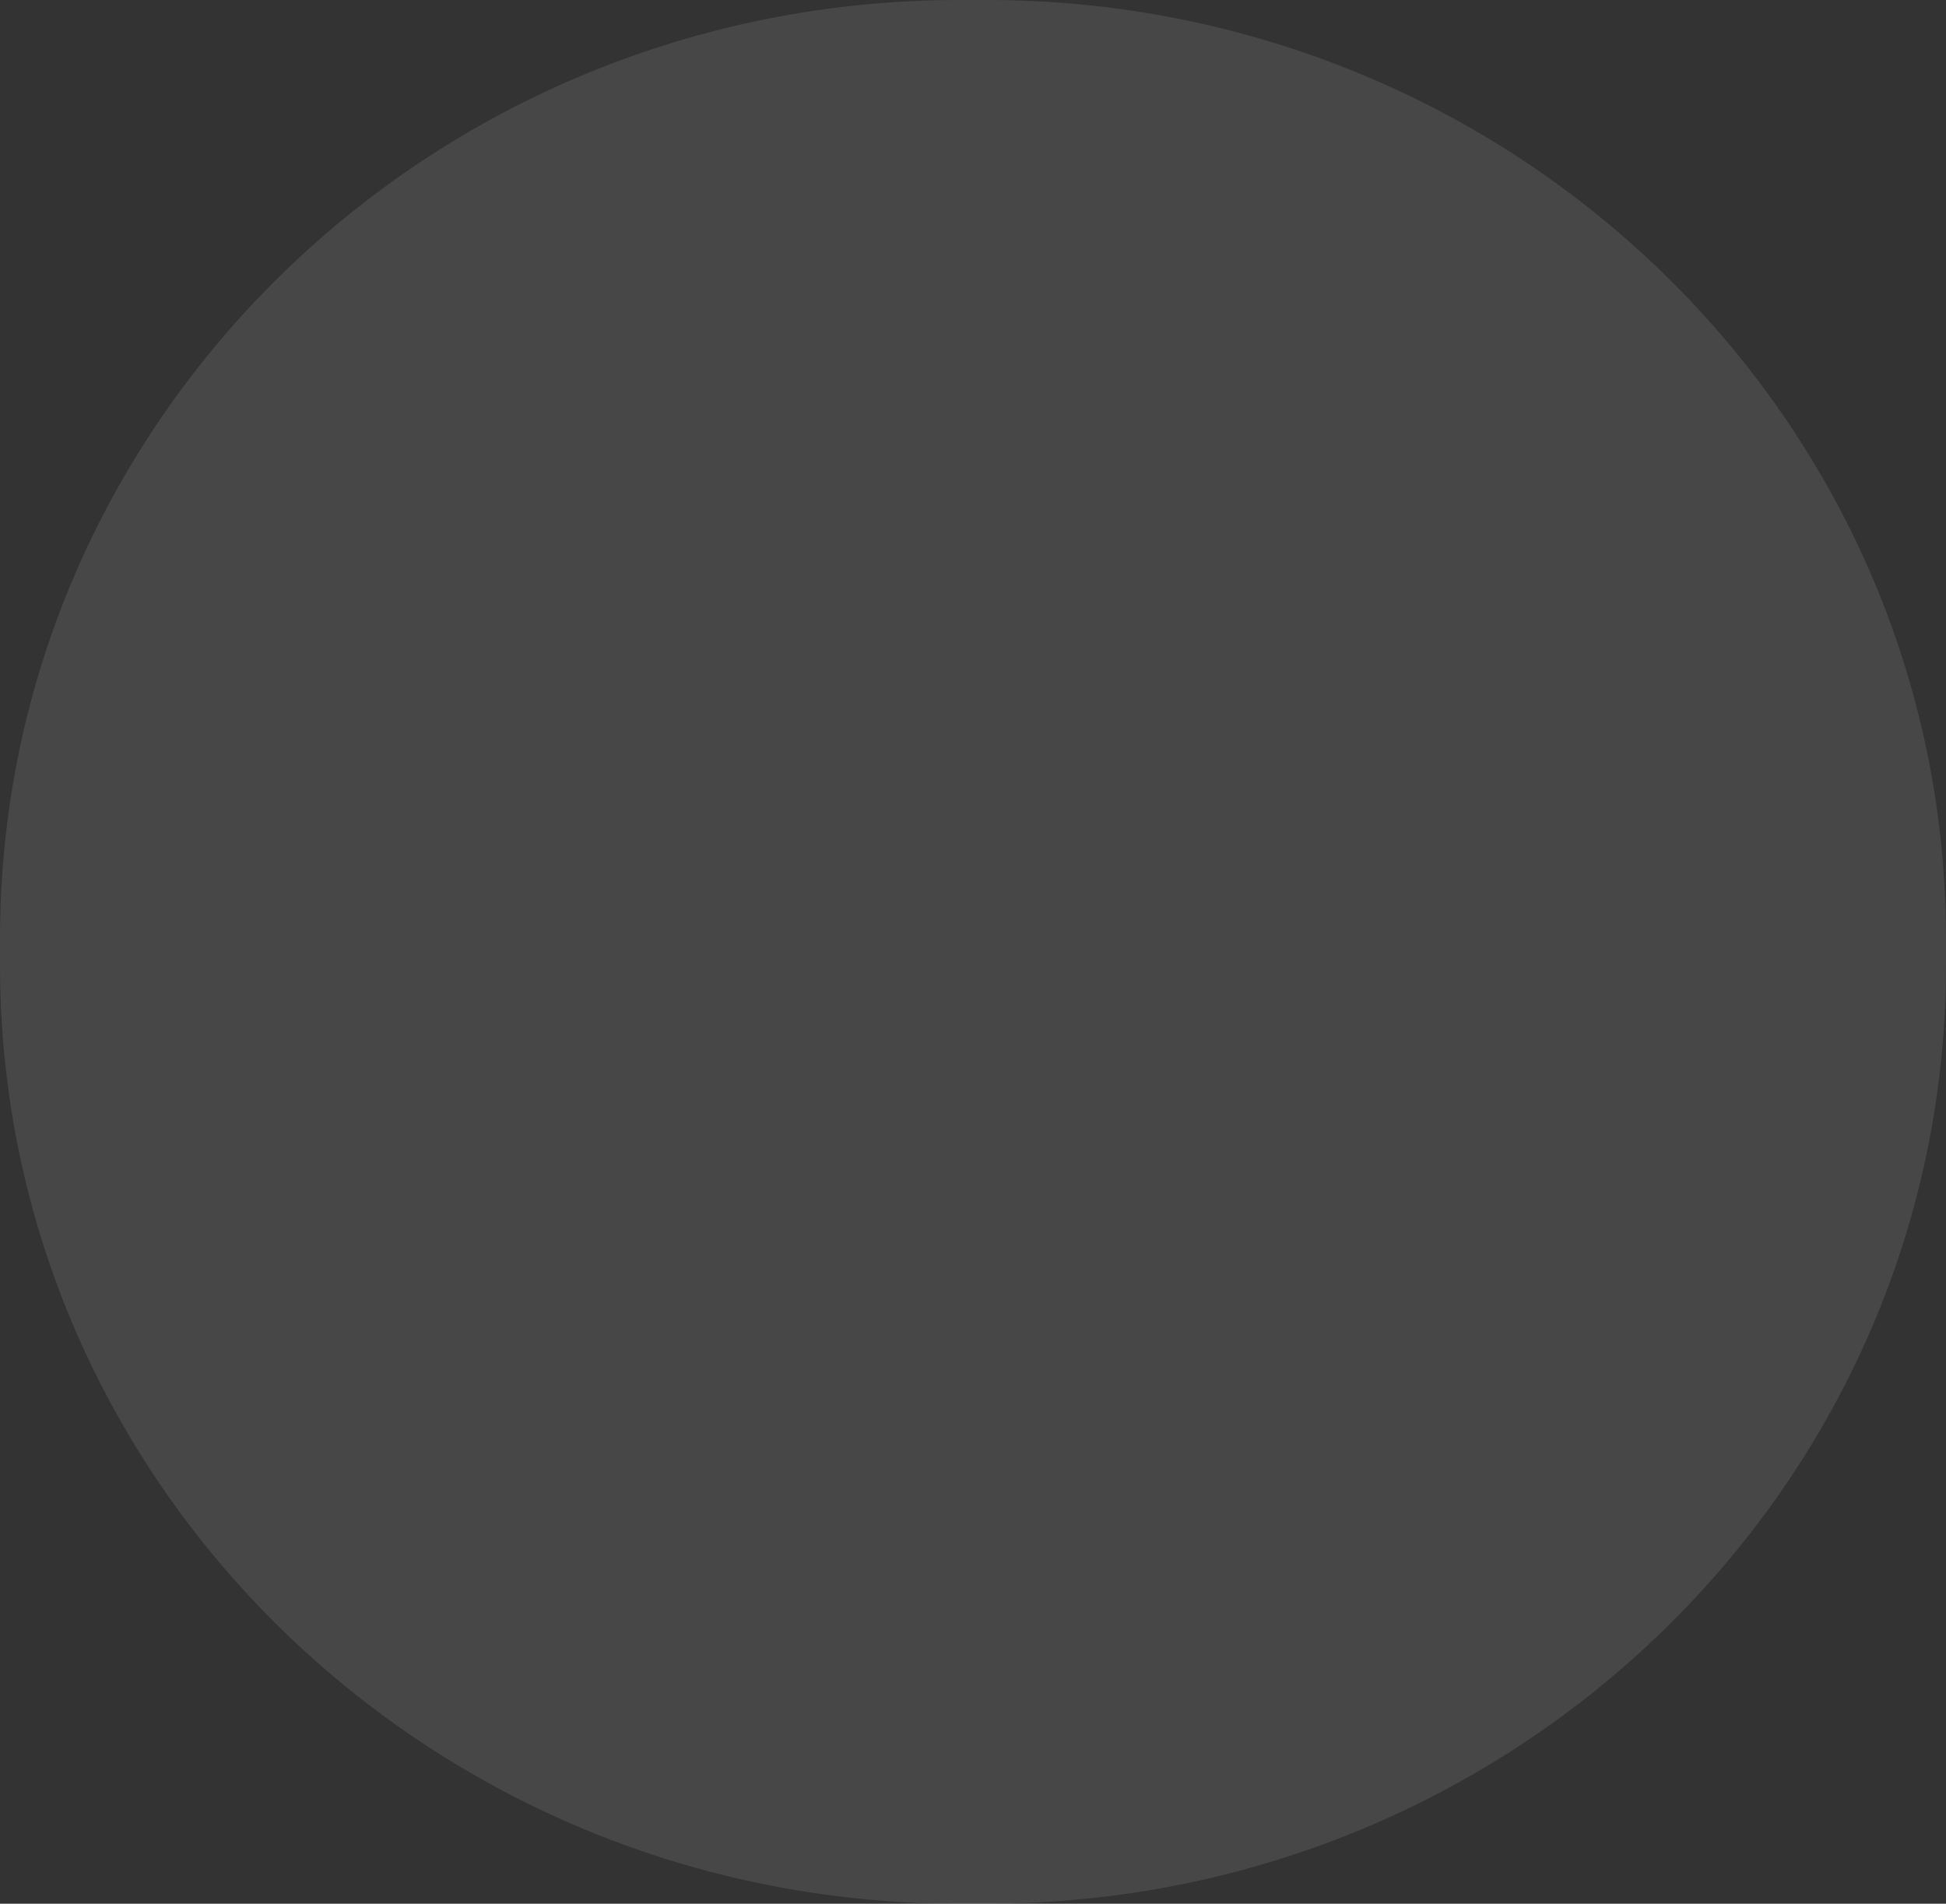 <svg width="92" height="90" viewBox="0 0 92 90" fill="none" xmlns="http://www.w3.org/2000/svg">
<rect x="0" y="0" width="92" height="90" fill="#333333" stroke="none"/>
<path d="M46.639 0H45.361C20.309 0 0 19.867 0 44.375V45.625C0 70.133 20.309 90 45.361 90H46.639C71.691 90 92 70.133 92 45.625V44.375C92 19.867 71.691 0 46.639 0Z" fill="white" fill-opacity="0.1"/>
</svg>
